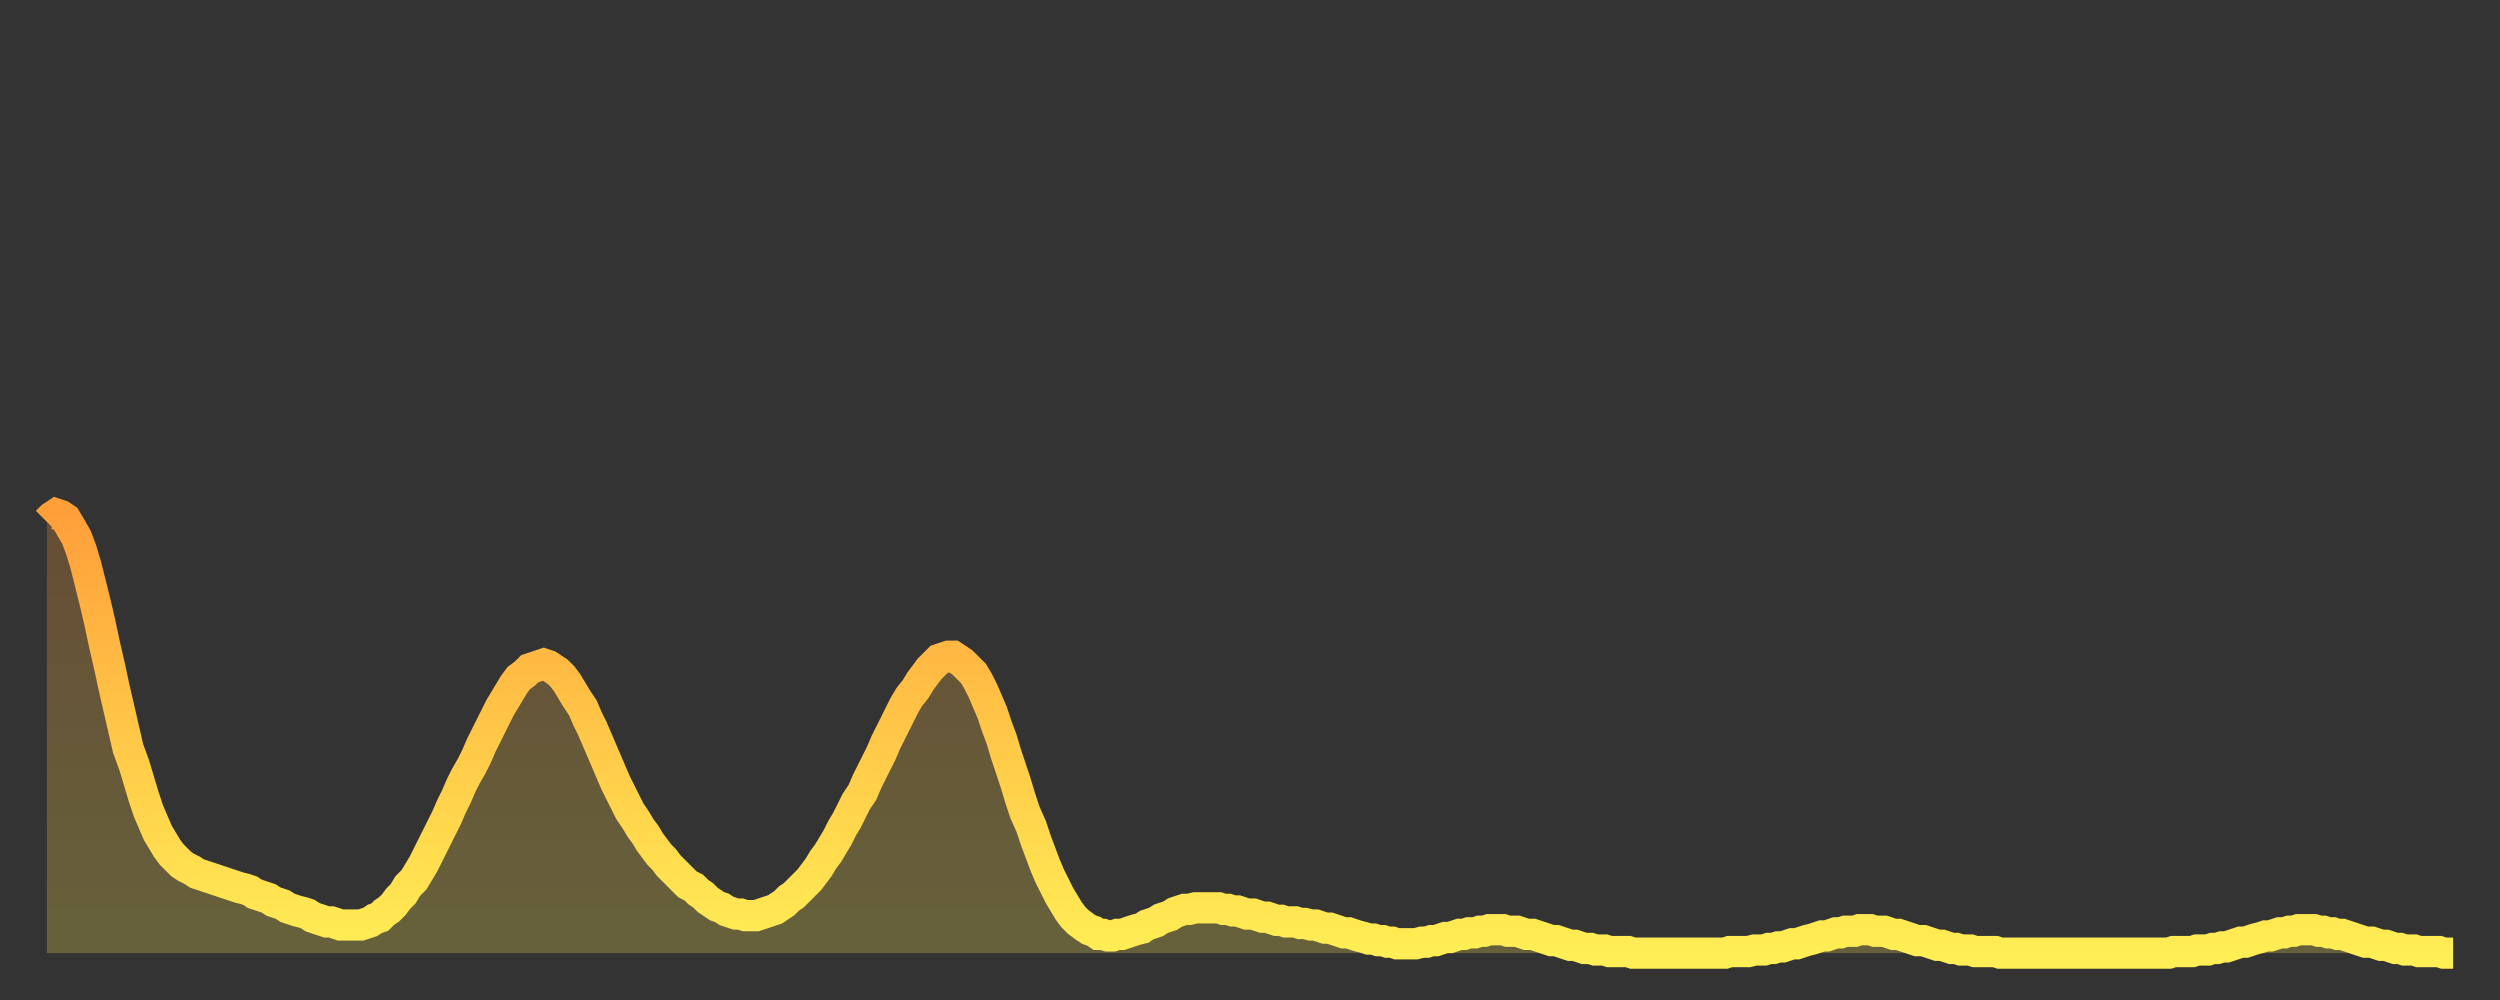 <?xml version="1.0" encoding="utf-8" ?>
<svg baseProfile="full" height="64" version="1.1" width="160" xmlns="http://www.w3.org/2000/svg" xmlns:ev="http://www.w3.org/2001/xml-events" xmlns:xlink="http://www.w3.org/1999/xlink"><rect width="100%" height="100%" fill="#333333" stroke="none"/><defs><linearGradient id="id1826572" x1="0" x2="0" y1="0" y2="1"><stop offset="0%" stop-color="#ff9f3a" /><stop offset="50%" stop-color="#ffc748" /><stop offset="100%" stop-color="#ffee55" /></linearGradient></defs><g transform="translate(3,3)"><g><path d="M 0.0 30.4 0.3 30.1 0.6 29.9 0.9 30.0 1.2 30.2 1.5 30.7 1.9 31.4 2.2 32.2 2.5 33.2 2.8 34.4 3.1 35.6 3.4 36.9 3.7 38.3 4.0 39.6 4.3 41.0 4.6 42.3 4.9 43.6 5.2 44.9 5.6 46.0 5.9 47.0 6.2 48.0 6.5 48.9 6.8 49.6 7.1 50.3 7.4 50.8 7.7 51.3 8.0 51.7 8.3 52.0 8.6 52.3 8.9 52.5 9.3 52.7 9.6 52.9 9.9 53.0 10.2 53.1 10.5 53.2 10.8 53.3 11.1 53.4 11.4 53.5 11.7 53.6 12.0 53.7 12.3 53.8 12.7 53.9 13.0 54.0 13.3 54.2 13.6 54.3 13.9 54.4 14.2 54.5 14.5 54.7 14.8 54.8 15.1 54.9 15.4 55.1 15.7 55.2 16.0 55.3 16.4 55.4 16.7 55.5 17.0 55.7 17.3 55.8 17.6 55.9 17.9 56.0 18.2 56.0 18.5 56.1 18.8 56.2 19.1 56.2 19.4 56.2 19.8 56.2 20.1 56.2 20.4 56.1 20.7 56.0 21.0 55.8 21.3 55.7 21.6 55.4 21.9 55.2 22.2 54.9 22.5 54.5 22.8 54.2 23.1 53.7 23.5 53.3 23.8 52.8 24.1 52.3 24.4 51.7 24.7 51.1 25.0 50.5 25.3 49.9 25.6 49.3 25.9 48.6 26.2 48.0 26.5 47.3 26.8 46.7 27.2 46.0 27.5 45.4 27.8 44.7 28.1 44.1 28.4 43.5 28.7 42.9 29.0 42.3 29.3 41.8 29.6 41.3 29.9 40.8 30.2 40.4 30.6 40.1 30.9 39.8 31.2 39.7 31.5 39.6 31.8 39.5 32.1 39.6 32.4 39.8 32.7 40.0 33.0 40.3 33.3 40.7 33.6 41.2 33.9 41.7 34.3 42.3 34.6 43.0 34.9 43.6 35.2 44.3 35.5 45.0 35.8 45.7 36.1 46.4 36.4 47.1 36.7 47.7 37.0 48.3 37.3 48.9 37.7 49.5 38.0 50.0 38.3 50.4 38.6 50.9 38.9 51.3 39.2 51.7 39.5 52.0 39.8 52.4 40.1 52.7 40.4 53.0 40.7 53.3 41.0 53.6 41.4 53.8 41.7 54.1 42.0 54.3 42.3 54.6 42.6 54.8 42.9 55.0 43.2 55.1 43.5 55.3 43.8 55.4 44.1 55.5 44.4 55.5 44.7 55.6 45.1 55.6 45.4 55.6 45.7 55.5 46.0 55.4 46.3 55.3 46.6 55.2 46.9 55.0 47.2 54.8 47.5 54.5 47.8 54.3 48.1 54.0 48.5 53.6 48.8 53.3 49.1 52.9 49.4 52.5 49.7 52.0 50.0 51.6 50.3 51.1 50.6 50.6 50.9 50.0 51.2 49.5 51.5 48.9 51.8 48.3 52.2 47.7 52.5 47.0 52.8 46.4 53.1 45.8 53.4 45.2 53.7 44.5 54.0 43.9 54.3 43.3 54.6 42.7 54.9 42.1 55.2 41.6 55.6 41.1 55.9 40.6 56.2 40.2 56.5 39.8 56.8 39.5 57.1 39.2 57.4 39.1 57.7 39.0 58.0 39.0 58.3 39.2 58.6 39.4 58.9 39.7 59.3 40.1 59.6 40.6 59.9 41.2 60.2 41.9 60.5 42.6 60.8 43.5 61.1 44.3 61.4 45.3 61.7 46.2 62.0 47.1 62.3 48.1 62.6 49.0 63.0 49.9 63.3 50.8 63.6 51.6 63.9 52.4 64.2 53.1 64.5 53.7 64.8 54.3 65.1 54.8 65.4 55.3 65.7 55.7 66.0 56.0 66.4 56.3 66.7 56.5 67.0 56.6 67.3 56.8 67.6 56.8 67.9 56.9 68.2 56.9 68.5 56.8 68.8 56.8 69.1 56.7 69.4 56.6 69.7 56.5 70.1 56.4 70.4 56.2 70.7 56.1 71.0 56.0 71.3 55.8 71.6 55.7 71.9 55.6 72.2 55.4 72.5 55.3 72.8 55.2 73.1 55.2 73.5 55.1 73.8 55.1 74.1 55.1 74.4 55.1 74.7 55.1 75.0 55.1 75.3 55.2 75.6 55.2 75.9 55.3 76.2 55.3 76.5 55.4 76.8 55.5 77.2 55.5 77.5 55.6 77.8 55.7 78.1 55.7 78.4 55.8 78.7 55.9 79.0 55.9 79.3 56.0 79.6 56.0 79.9 56.0 80.2 56.1 80.5 56.1 80.9 56.2 81.2 56.2 81.5 56.3 81.8 56.4 82.1 56.4 82.4 56.5 82.7 56.6 83.0 56.7 83.3 56.7 83.6 56.8 83.9 56.9 84.3 57.0 84.6 57.1 84.9 57.1 85.2 57.2 85.5 57.2 85.8 57.3 86.1 57.3 86.4 57.4 86.7 57.4 87.0 57.4 87.3 57.4 87.6 57.4 88.0 57.3 88.3 57.3 88.6 57.2 88.9 57.2 89.2 57.1 89.5 57.0 89.8 57.0 90.1 56.9 90.4 56.8 90.7 56.8 91.0 56.7 91.4 56.7 91.7 56.6 92.0 56.6 92.3 56.5 92.6 56.5 92.9 56.5 93.2 56.5 93.5 56.6 93.8 56.6 94.1 56.6 94.4 56.7 94.7 56.8 95.1 56.8 95.4 56.9 95.7 57.0 96.0 57.1 96.3 57.2 96.6 57.2 96.9 57.3 97.2 57.4 97.5 57.5 97.8 57.5 98.1 57.6 98.4 57.7 98.8 57.7 99.1 57.8 99.4 57.8 99.7 57.8 100.0 57.9 100.3 57.9 100.6 57.9 100.9 57.9 101.2 57.9 101.5 58.0 101.8 58.0 102.2 58.0 102.5 58.0 102.8 58.0 103.1 58.0 103.4 58.0 103.7 58.0 104.0 58.0 104.3 58.0 104.6 58.0 104.9 58.0 105.2 58.0 105.5 58.0 105.9 58.0 106.2 58.0 106.5 58.0 106.8 58.0 107.1 58.0 107.4 58.0 107.7 57.9 108.0 57.9 108.3 57.9 108.6 57.9 108.9 57.9 109.3 57.8 109.6 57.8 109.9 57.8 110.2 57.7 110.5 57.7 110.8 57.6 111.1 57.6 111.4 57.5 111.7 57.4 112.0 57.4 112.3 57.3 112.6 57.2 113.0 57.1 113.3 57.0 113.6 56.9 113.9 56.9 114.2 56.8 114.5 56.7 114.8 56.7 115.1 56.6 115.4 56.6 115.7 56.6 116.0 56.5 116.3 56.5 116.7 56.5 117.0 56.6 117.3 56.6 117.6 56.6 117.9 56.7 118.2 56.8 118.5 56.8 118.8 56.9 119.1 57.0 119.4 57.1 119.7 57.2 120.1 57.2 120.4 57.3 120.7 57.4 121.0 57.5 121.3 57.5 121.6 57.6 121.9 57.7 122.2 57.7 122.5 57.8 122.8 57.8 123.1 57.8 123.4 57.9 123.8 57.9 124.1 57.9 124.4 57.9 124.7 57.9 125.0 58.0 125.3 58.0 125.6 58.0 125.9 58.0 126.2 58.0 126.5 58.0 126.8 58.0 127.2 58.0 127.5 58.0 127.8 58.0 128.1 58.0 128.4 58.0 128.7 58.0 129.0 58.0 129.3 58.0 129.6 58.0 129.9 58.0 130.2 58.0 130.5 58.0 130.9 58.0 131.2 58.0 131.5 58.0 131.8 58.0 132.1 58.0 132.4 58.0 132.7 58.0 133.0 58.0 133.3 58.0 133.6 58.0 133.9 58.0 134.2 58.0 134.6 58.0 134.9 58.0 135.2 58.0 135.5 58.0 135.8 58.0 136.1 57.9 136.4 57.9 136.7 57.9 137.0 57.9 137.3 57.9 137.6 57.8 138.0 57.8 138.3 57.8 138.6 57.7 138.9 57.7 139.2 57.6 139.5 57.6 139.8 57.5 140.1 57.4 140.4 57.3 140.7 57.3 141.0 57.2 141.3 57.1 141.7 57.0 142.0 56.9 142.3 56.9 142.6 56.8 142.9 56.7 143.2 56.7 143.5 56.6 143.8 56.6 144.1 56.5 144.4 56.5 144.7 56.5 145.1 56.5 145.4 56.6 145.7 56.6 146.0 56.7 146.3 56.7 146.6 56.8 146.9 56.8 147.2 56.9 147.5 57.0 147.8 57.1 148.1 57.2 148.4 57.3 148.8 57.3 149.1 57.4 149.4 57.5 149.7 57.5 150.0 57.6 150.3 57.7 150.6 57.7 150.9 57.8 151.2 57.8 151.5 57.8 151.8 57.9 152.1 57.9 152.5 57.9 152.8 57.9 153.1 57.9 153.4 58.0 153.7 58.0 154.0 58.0" fill="none" id="graph-curve" opacity="1" stroke="url(#id1826572)" stroke-width="2" /><path d="M 0 58 L 0.0 30.4 0.3 30.1 0.6 29.9 0.9 30.0 1.2 30.2 1.5 30.7 1.9 31.4 2.2 32.2 2.5 33.2 2.8 34.4 3.1 35.6 3.4 36.9 3.7 38.3 4.0 39.6 4.3 41.0 4.6 42.3 4.9 43.6 5.2 44.9 5.6 46.0 5.9 47.0 6.2 48.0 6.5 48.9 6.8 49.6 7.1 50.3 7.4 50.8 7.7 51.3 8.0 51.7 8.3 52.0 8.6 52.3 8.9 52.5 9.3 52.7 9.6 52.9 9.9 53.0 10.2 53.1 10.5 53.2 10.8 53.3 11.1 53.4 11.4 53.5 11.7 53.6 12.0 53.7 12.3 53.8 12.7 53.9 13.0 54.0 13.3 54.2 13.6 54.3 13.9 54.4 14.2 54.5 14.5 54.7 14.8 54.8 15.1 54.9 15.4 55.1 15.7 55.2 16.0 55.3 16.4 55.4 16.7 55.5 17.0 55.7 17.3 55.8 17.6 55.9 17.9 56.0 18.2 56.0 18.5 56.1 18.8 56.2 19.1 56.2 19.4 56.2 19.8 56.2 20.1 56.2 20.4 56.1 20.7 56.0 21.0 55.8 21.3 55.7 21.6 55.4 21.9 55.2 22.2 54.9 22.5 54.5 22.8 54.2 23.1 53.7 23.5 53.3 23.8 52.8 24.1 52.3 24.4 51.7 24.7 51.1 25.0 50.5 25.3 49.9 25.6 49.3 25.9 48.6 26.2 48.0 26.5 47.3 26.8 46.7 27.2 46.0 27.5 45.4 27.8 44.7 28.1 44.1 28.4 43.5 28.7 42.9 29.0 42.3 29.3 41.8 29.6 41.3 29.9 40.8 30.2 40.4 30.6 40.1 30.9 39.8 31.2 39.7 31.5 39.6 31.8 39.5 32.1 39.6 32.4 39.8 32.7 40.0 33.0 40.3 33.3 40.7 33.6 41.2 33.9 41.7 34.3 42.3 34.6 43.0 34.9 43.6 35.2 44.3 35.5 45.0 35.8 45.7 36.1 46.4 36.4 47.1 36.7 47.7 37.0 48.3 37.3 48.9 37.7 49.5 38.0 50.0 38.3 50.4 38.6 50.9 38.9 51.3 39.2 51.7 39.5 52.0 39.8 52.4 40.1 52.7 40.4 53.0 40.7 53.3 41.0 53.6 41.4 53.8 41.7 54.1 42.0 54.3 42.3 54.6 42.6 54.8 42.9 55.0 43.2 55.1 43.5 55.3 43.8 55.4 44.1 55.5 44.4 55.5 44.7 55.6 45.1 55.6 45.4 55.6 45.7 55.5 46.0 55.4 46.3 55.3 46.6 55.2 46.9 55.0 47.2 54.8 47.5 54.5 47.8 54.3 48.1 54.0 48.5 53.6 48.8 53.3 49.1 52.9 49.4 52.5 49.7 52.0 50.0 51.6 50.3 51.1 50.6 50.6 50.9 50.0 51.2 49.5 51.5 48.9 51.8 48.3 52.2 47.7 52.5 47.0 52.8 46.4 53.1 45.8 53.4 45.2 53.7 44.5 54.0 43.9 54.3 43.3 54.6 42.7 54.9 42.1 55.2 41.6 55.6 41.1 55.9 40.6 56.2 40.2 56.5 39.8 56.8 39.5 57.1 39.2 57.4 39.1 57.7 39.0 58.0 39.0 58.3 39.2 58.6 39.4 58.9 39.7 59.3 40.1 59.6 40.6 59.9 41.2 60.2 41.9 60.5 42.6 60.8 43.5 61.1 44.3 61.4 45.3 61.7 46.2 62.0 47.1 62.3 48.1 62.6 49.0 63.0 49.9 63.3 50.8 63.6 51.6 63.9 52.4 64.2 53.1 64.5 53.7 64.8 54.3 65.1 54.8 65.4 55.3 65.7 55.7 66.0 56.0 66.4 56.3 66.7 56.5 67.0 56.6 67.3 56.8 67.6 56.8 67.9 56.9 68.2 56.9 68.5 56.8 68.8 56.8 69.1 56.7 69.4 56.6 69.7 56.5 70.1 56.4 70.4 56.2 70.7 56.1 71.0 56.0 71.3 55.8 71.6 55.7 71.9 55.6 72.2 55.4 72.5 55.3 72.8 55.2 73.1 55.2 73.5 55.1 73.8 55.1 74.1 55.1 74.4 55.1 74.7 55.1 75.0 55.1 75.3 55.2 75.6 55.2 75.9 55.3 76.2 55.3 76.5 55.4 76.8 55.5 77.2 55.5 77.5 55.6 77.8 55.7 78.1 55.7 78.4 55.8 78.7 55.9 79.0 55.9 79.3 56.0 79.6 56.0 79.9 56.0 80.2 56.1 80.5 56.1 80.9 56.2 81.2 56.2 81.5 56.3 81.8 56.4 82.1 56.4 82.4 56.5 82.7 56.6 83.0 56.7 83.3 56.7 83.6 56.8 83.9 56.9 84.3 57.0 84.6 57.1 84.9 57.1 85.2 57.2 85.5 57.2 85.8 57.3 86.1 57.3 86.4 57.4 86.7 57.4 87.0 57.4 87.3 57.4 87.6 57.4 88.0 57.3 88.3 57.3 88.6 57.2 88.9 57.2 89.2 57.1 89.5 57.0 89.8 57.0 90.1 56.9 90.4 56.8 90.7 56.8 91.0 56.7 91.4 56.7 91.7 56.6 92.0 56.6 92.3 56.5 92.6 56.5 92.9 56.5 93.2 56.5 93.5 56.6 93.8 56.6 94.1 56.6 94.4 56.7 94.7 56.8 95.1 56.8 95.4 56.9 95.7 57.0 96.0 57.1 96.3 57.2 96.6 57.2 96.9 57.3 97.2 57.4 97.5 57.5 97.8 57.5 98.1 57.6 98.4 57.7 98.8 57.7 99.1 57.8 99.4 57.8 99.7 57.8 100.0 57.9 100.3 57.9 100.6 57.9 100.9 57.9 101.2 57.9 101.5 58.0 101.8 58.0 102.2 58.0 102.5 58.0 102.8 58.0 103.1 58.0 103.4 58.0 103.7 58.0 104.0 58.0 104.3 58.0 104.6 58.0 104.9 58.0 105.2 58.0 105.5 58.0 105.9 58.0 106.2 58.0 106.5 58.0 106.8 58.0 107.1 58.0 107.4 58.0 107.7 57.9 108.0 57.9 108.3 57.9 108.6 57.9 108.9 57.9 109.3 57.8 109.6 57.8 109.9 57.8 110.2 57.7 110.5 57.7 110.8 57.6 111.1 57.6 111.4 57.5 111.7 57.4 112.0 57.4 112.3 57.3 112.6 57.2 113.0 57.1 113.3 57.0 113.6 56.9 113.9 56.9 114.2 56.8 114.5 56.7 114.8 56.7 115.1 56.6 115.4 56.6 115.7 56.6 116.0 56.5 116.3 56.5 116.7 56.5 117.0 56.6 117.3 56.6 117.6 56.6 117.9 56.7 118.2 56.8 118.5 56.8 118.8 56.9 119.1 57.0 119.4 57.1 119.7 57.2 120.1 57.2 120.4 57.3 120.7 57.4 121.0 57.5 121.3 57.5 121.6 57.6 121.9 57.7 122.2 57.7 122.5 57.8 122.8 57.8 123.1 57.8 123.4 57.9 123.8 57.9 124.1 57.9 124.4 57.9 124.7 57.9 125.0 58.0 125.3 58.0 125.6 58.0 125.9 58.0 126.2 58.0 126.5 58.0 126.8 58.0 127.2 58.0 127.5 58.0 127.8 58.0 128.1 58.0 128.4 58.0 128.7 58.0 129.0 58.0 129.3 58.0 129.6 58.0 129.9 58.0 130.2 58.0 130.5 58.0 130.9 58.0 131.2 58.0 131.5 58.0 131.8 58.0 132.1 58.0 132.4 58.0 132.7 58.0 133.0 58.0 133.3 58.0 133.6 58.0 133.9 58.0 134.2 58.0 134.6 58.0 134.9 58.0 135.2 58.0 135.5 58.0 135.8 58.0 136.1 57.9 136.4 57.9 136.7 57.9 137.0 57.9 137.3 57.9 137.6 57.8 138.0 57.8 138.3 57.8 138.6 57.7 138.9 57.7 139.2 57.6 139.5 57.6 139.8 57.5 140.1 57.4 140.4 57.3 140.7 57.3 141.0 57.2 141.3 57.1 141.7 57.0 142.0 56.9 142.3 56.9 142.6 56.8 142.9 56.7 143.2 56.7 143.5 56.6 143.8 56.6 144.1 56.5 144.4 56.5 144.7 56.5 145.1 56.5 145.4 56.6 145.7 56.6 146.0 56.7 146.3 56.7 146.6 56.8 146.9 56.8 147.2 56.9 147.5 57.0 147.8 57.1 148.1 57.2 148.4 57.3 148.8 57.3 149.1 57.4 149.4 57.5 149.7 57.5 150.0 57.6 150.3 57.7 150.6 57.7 150.9 57.8 151.2 57.8 151.5 57.8 151.8 57.9 152.1 57.9 152.5 57.9 152.8 57.9 153.1 57.9 153.4 58.0 153.7 58.0 154.0 58.0 154 58" fill="url(#id1826572)" fill-opacity=".25" id="graph-shadow" /></g></g></svg>